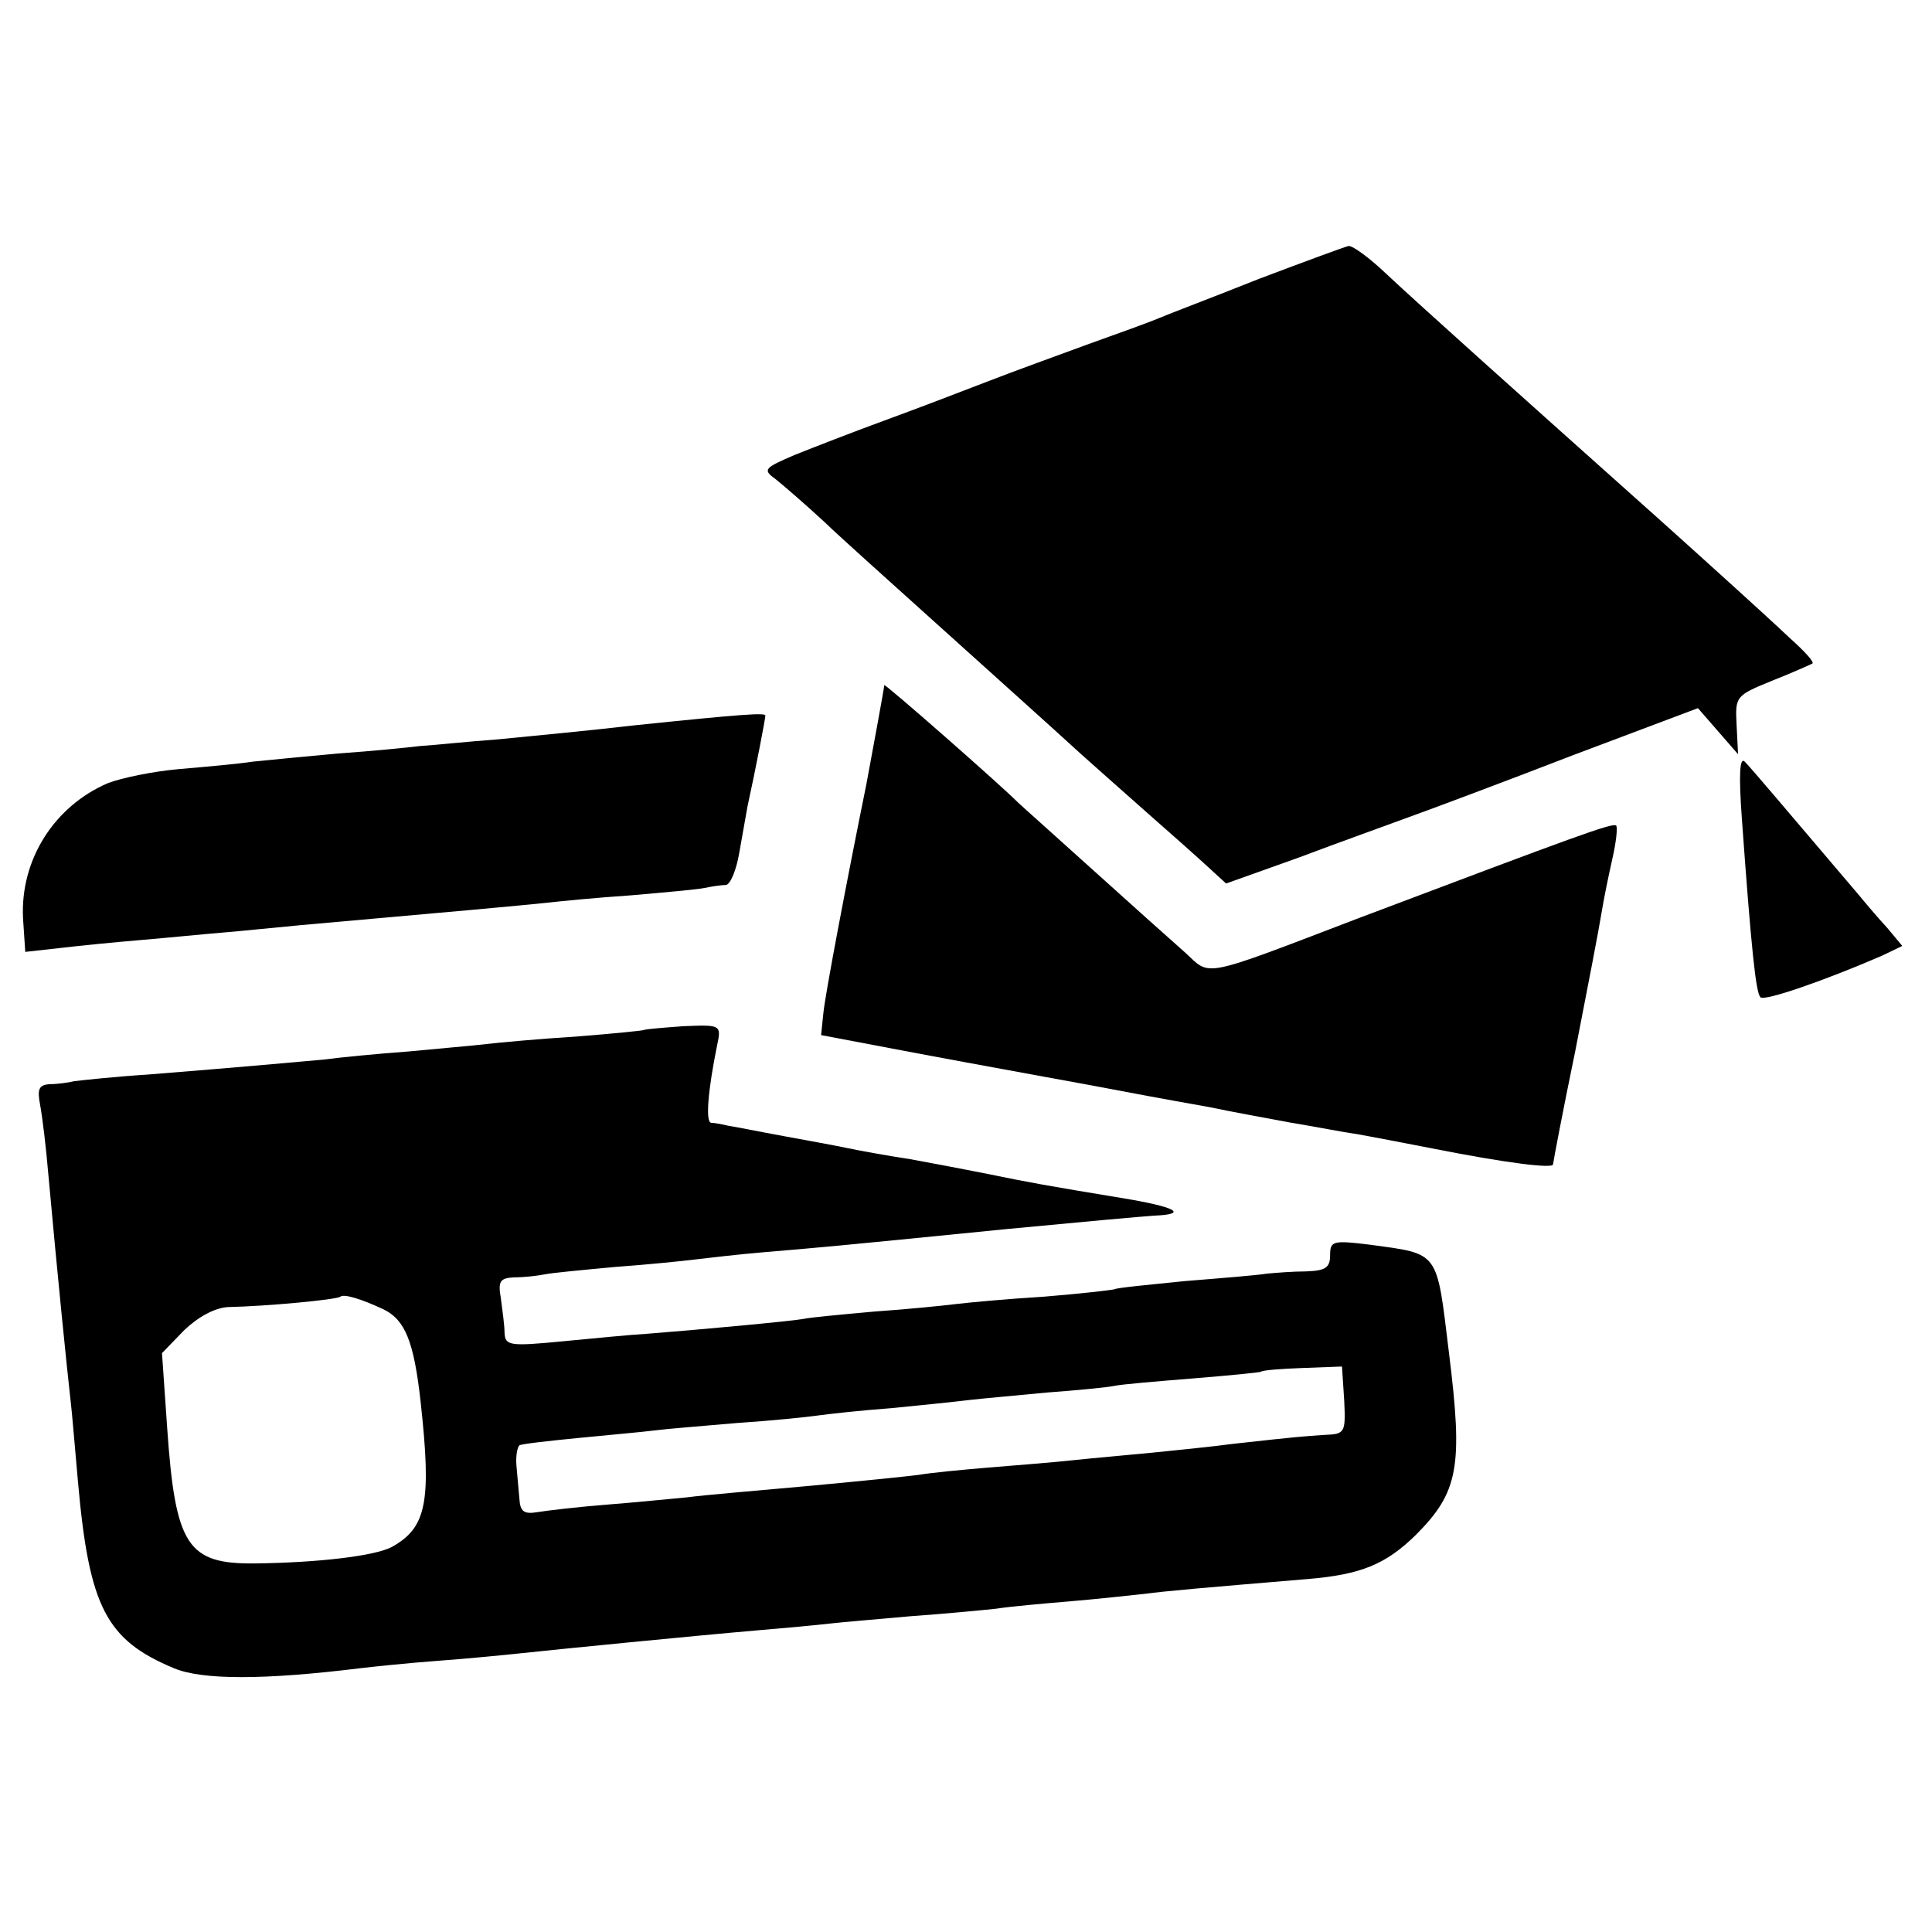 <?xml version="1.0" standalone="no"?>
<!DOCTYPE svg PUBLIC "-//W3C//DTD SVG 20010904//EN"
 "http://www.w3.org/TR/2001/REC-SVG-20010904/DTD/svg10.dtd">
<svg version="1.0" xmlns="http://www.w3.org/2000/svg"
 width="260pt" height="260pt" viewBox="0 0 260 260"
 preserveAspectRatio="xMidYMid meet">
<g transform="translate(0,260) scale(0.1,-0.1)"
fill="#000000" stroke="none">
<path d="M1695 2225 c-60 -24 -121 -47 -135 -53 -14 -6 -56 -21 -95 -35 -38
-14 -99 -36 -135 -50 -36 -14 -99 -38 -140 -53 -41 -15 -95 -36 -120 -46 -42
-18 -44 -20 -26 -33 10 -8 39 -33 65 -57 25 -24 89 -81 141 -128 102 -92 158
-142 205 -185 17 -15 56 -50 89 -79 32 -28 69 -61 82 -73 l24 -22 98 35 c53
20 120 44 147 54 28 10 127 47 220 83 l170 64 27 -31 27 -31 -2 40 c-2 38 -1
39 48 59 28 11 52 22 54 23 3 2 -11 17 -30 34 -19 18 -52 48 -74 68 -22 20
-85 77 -140 126 -140 125 -283 253 -330 297 -22 21 -44 37 -50 37 -5 -1 -59
-21 -120 -44z"/>
<path d="M1190 1678 c0 -4 -17 -95 -24 -133 -27 -133 -56 -286 -58 -309 l-3
-29 95 -18 c52 -10 145 -27 205 -38 61 -11 124 -23 140 -26 17 -3 54 -10 83
-15 28 -6 78 -15 110 -21 31 -5 71 -13 87 -15 17 -3 64 -12 105 -20 96 -19
160 -27 160 -21 0 2 13 71 30 153 16 82 32 165 35 184 3 19 10 53 15 75 5 22
7 41 5 44 -5 4 -51 -13 -345 -124 -217 -83 -200 -79 -235 -47 -17 15 -73 65
-125 112 -52 47 -97 87 -100 90 -26 26 -180 161 -180 158z"/>
<path d="M855 1624 c-60 -7 -144 -15 -185 -19 -41 -3 -88 -8 -105 -9 -16 -2
-66 -7 -110 -10 -44 -4 -96 -9 -115 -11 -19 -3 -64 -7 -99 -10 -35 -3 -78 -12
-96 -19 -72 -31 -118 -103 -114 -182 l3 -45 45 5 c25 3 75 8 111 11 36 3 85 8
110 10 25 2 72 7 105 10 203 18 292 26 330 30 17 2 68 7 113 10 46 4 91 8 100
10 10 2 22 4 29 4 6 1 14 20 18 44 4 23 9 51 11 62 11 50 24 118 24 122 0 4
-30 2 -175 -13z"/>
<path d="M2344 1500 c13 -181 19 -235 25 -242 5 -6 88 23 164 56 l27 13 -20
24 c-12 13 -29 33 -38 44 -108 127 -146 172 -154 180 -7 7 -8 -19 -4 -75z"/>
<path d="M867 1214 c-1 -1 -42 -5 -92 -9 -49 -3 -103 -8 -120 -10 -16 -2 -64
-6 -105 -10 -41 -3 -93 -8 -115 -11 -45 -4 -110 -10 -235 -20 -47 -3 -92 -8
-100 -9 -8 -2 -23 -4 -33 -4 -15 -1 -17 -7 -13 -28 3 -16 8 -57 11 -93 13
-143 25 -261 30 -305 2 -16 6 -66 10 -110 15 -168 38 -212 129 -250 38 -16
121 -16 251 0 17 2 64 7 105 10 41 3 91 8 110 10 46 5 238 24 320 31 36 3 79
7 96 9 17 2 66 6 110 10 43 3 95 8 114 10 19 3 64 7 100 10 36 3 81 8 100 10
30 4 77 8 220 20 72 6 105 20 145 59 58 58 64 92 45 245 -17 139 -12 133 -107
146 -49 6 -53 5 -53 -14 0 -17 -6 -21 -32 -22 -18 0 -42 -2 -53 -3 -11 -2 -60
-6 -110 -10 -49 -5 -92 -9 -95 -11 -3 -1 -45 -6 -95 -10 -49 -3 -103 -8 -119
-10 -16 -2 -65 -7 -109 -10 -44 -4 -88 -8 -96 -10 -16 -3 -146 -15 -211 -20
-19 -1 -70 -6 -112 -10 -72 -7 -78 -6 -79 11 0 11 -3 31 -5 47 -4 23 -1 27 18
28 13 0 31 2 41 4 9 2 52 6 95 10 42 3 91 8 107 10 17 2 59 7 95 10 71 6 75 6
325 31 94 9 182 17 198 18 48 2 29 12 -45 24 -97 16 -125 21 -178 32 -25 5
-72 14 -105 20 -33 5 -71 12 -85 15 -14 3 -52 10 -85 16 -33 6 -67 13 -75 14
-8 2 -19 4 -23 4 -8 1 -4 45 8 104 6 28 5 28 -45 26 -28 -2 -51 -4 -53 -5z
m-351 -376 c29 -14 41 -43 50 -124 15 -136 8 -170 -39 -196 -23 -12 -99 -21
-184 -22 -91 -1 -107 24 -118 182 l-7 101 30 31 c19 18 41 30 59 31 51 1 147
10 151 14 5 4 28 -3 58 -17z m1293 -123 c2 -43 1 -45 -26 -46 -29 -2 -33 -2
-123 -12 -30 -4 -80 -9 -110 -12 -30 -3 -77 -7 -105 -10 -27 -3 -79 -7 -115
-10 -36 -3 -78 -7 -95 -10 -16 -2 -84 -9 -150 -15 -66 -6 -138 -12 -160 -15
-22 -2 -71 -7 -110 -10 -38 -3 -80 -8 -92 -10 -18 -3 -23 1 -24 18 -1 12 -3
32 -4 45 -1 12 1 24 4 27 4 2 40 6 81 10 40 4 86 8 101 10 15 2 65 6 111 10
46 3 94 8 108 10 14 2 59 7 100 10 41 4 89 9 105 11 17 2 63 6 104 10 41 3 82
7 91 9 9 2 56 6 106 10 49 4 90 8 91 9 2 2 27 4 56 5 l53 2 3 -46z"/>
</g>
</svg>
